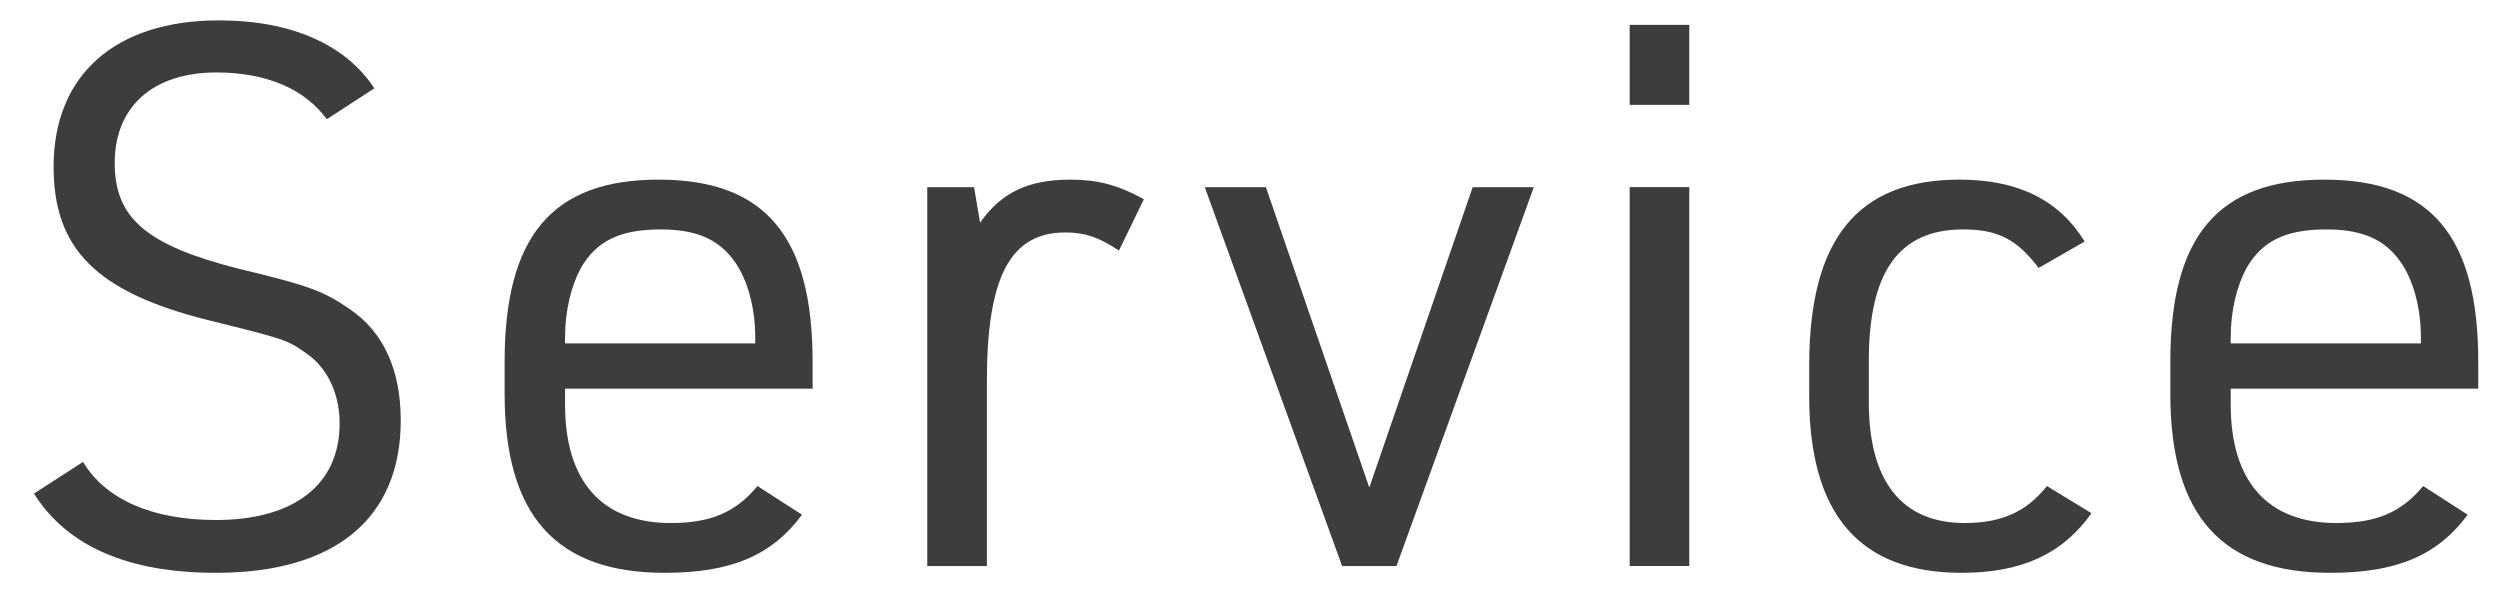<svg width="53" height="13" viewBox="0 0 53 13" fill="none" xmlns="http://www.w3.org/2000/svg">
<path d="M47.291 8.24V8.576C47.291 10.208 48.075 11.088 49.531 11.088C50.379 11.088 50.907 10.864 51.371 10.304L52.315 10.912C51.675 11.776 50.811 12.144 49.403 12.144C47.099 12.144 46.011 10.928 46.011 8.352V7.664C46.011 5.008 47.019 3.808 49.275 3.808C51.531 3.808 52.539 5.008 52.539 7.664V8.24H47.291ZM47.291 7.28H51.323V7.152C51.323 6.528 51.163 5.936 50.891 5.552C50.555 5.072 50.075 4.864 49.323 4.864C48.459 4.864 47.963 5.104 47.627 5.68C47.419 6.064 47.291 6.592 47.291 7.152V7.28Z" fill="#3F3C3C"/>
<path d="M43.395 10.304L44.339 10.88C43.731 11.744 42.851 12.144 41.587 12.144C39.427 12.144 38.355 10.912 38.355 8.4V7.744C38.355 5.072 39.379 3.808 41.539 3.808C42.787 3.808 43.651 4.24 44.195 5.12L43.219 5.68C42.755 5.072 42.355 4.864 41.619 4.864C40.259 4.864 39.619 5.76 39.619 7.648V8.528C39.619 10.208 40.323 11.088 41.651 11.088C42.435 11.088 42.963 10.848 43.395 10.304Z" fill="#3F3C3C"/>
<path d="M34.549 2.223V0.527H35.813V2.223H34.549ZM34.549 11.999V3.967H35.813V11.999H34.549Z" fill="#3F3C3C"/>
<path d="M28.453 12L25.541 3.968H26.837L29.029 10.336L31.221 3.968H32.517L29.605 12H28.453Z" fill="#3F3C3C"/>
<path d="M19.658 12V3.968H20.65L20.778 4.72C21.226 4.08 21.802 3.808 22.698 3.808C23.258 3.808 23.706 3.92 24.25 4.224L23.722 5.312C23.29 5.024 22.986 4.928 22.586 4.928C21.418 4.928 20.922 5.872 20.922 8.08V12H19.658Z" fill="#3F3C3C"/>
<path d="M11.979 8.24V8.576C11.979 10.208 12.762 11.088 14.219 11.088C15.066 11.088 15.595 10.864 16.058 10.304L17.003 10.912C16.363 11.776 15.498 12.144 14.091 12.144C11.787 12.144 10.698 10.928 10.698 8.352V7.664C10.698 5.008 11.707 3.808 13.963 3.808C16.218 3.808 17.227 5.008 17.227 7.664V8.24H11.979ZM11.979 7.28H16.011V7.152C16.011 6.528 15.851 5.936 15.579 5.552C15.242 5.072 14.762 4.864 14.011 4.864C13.146 4.864 12.65 5.104 12.315 5.68C12.107 6.064 11.979 6.592 11.979 7.152V7.28Z" fill="#3F3C3C"/>
<path d="M0.72 10.464L1.76 9.792C2.24 10.592 3.232 11.024 4.576 11.024C6.24 11.024 7.2 10.272 7.2 8.976C7.2 8.352 6.944 7.808 6.512 7.504C6.08 7.2 6.08 7.2 4.4 6.784C2.048 6.192 1.136 5.28 1.136 3.536C1.136 1.584 2.448 0.432 4.64 0.432C6.176 0.432 7.328 0.944 7.936 1.872L6.928 2.528C6.464 1.888 5.648 1.536 4.592 1.536C3.248 1.536 2.432 2.256 2.432 3.456C2.432 4.624 3.104 5.2 5.056 5.696C6.592 6.064 6.864 6.176 7.424 6.56C8.128 7.04 8.496 7.84 8.496 8.912C8.496 10.992 7.104 12.144 4.576 12.144C2.72 12.144 1.424 11.584 0.72 10.464Z" fill="#3F3C3C"/>
</svg>

